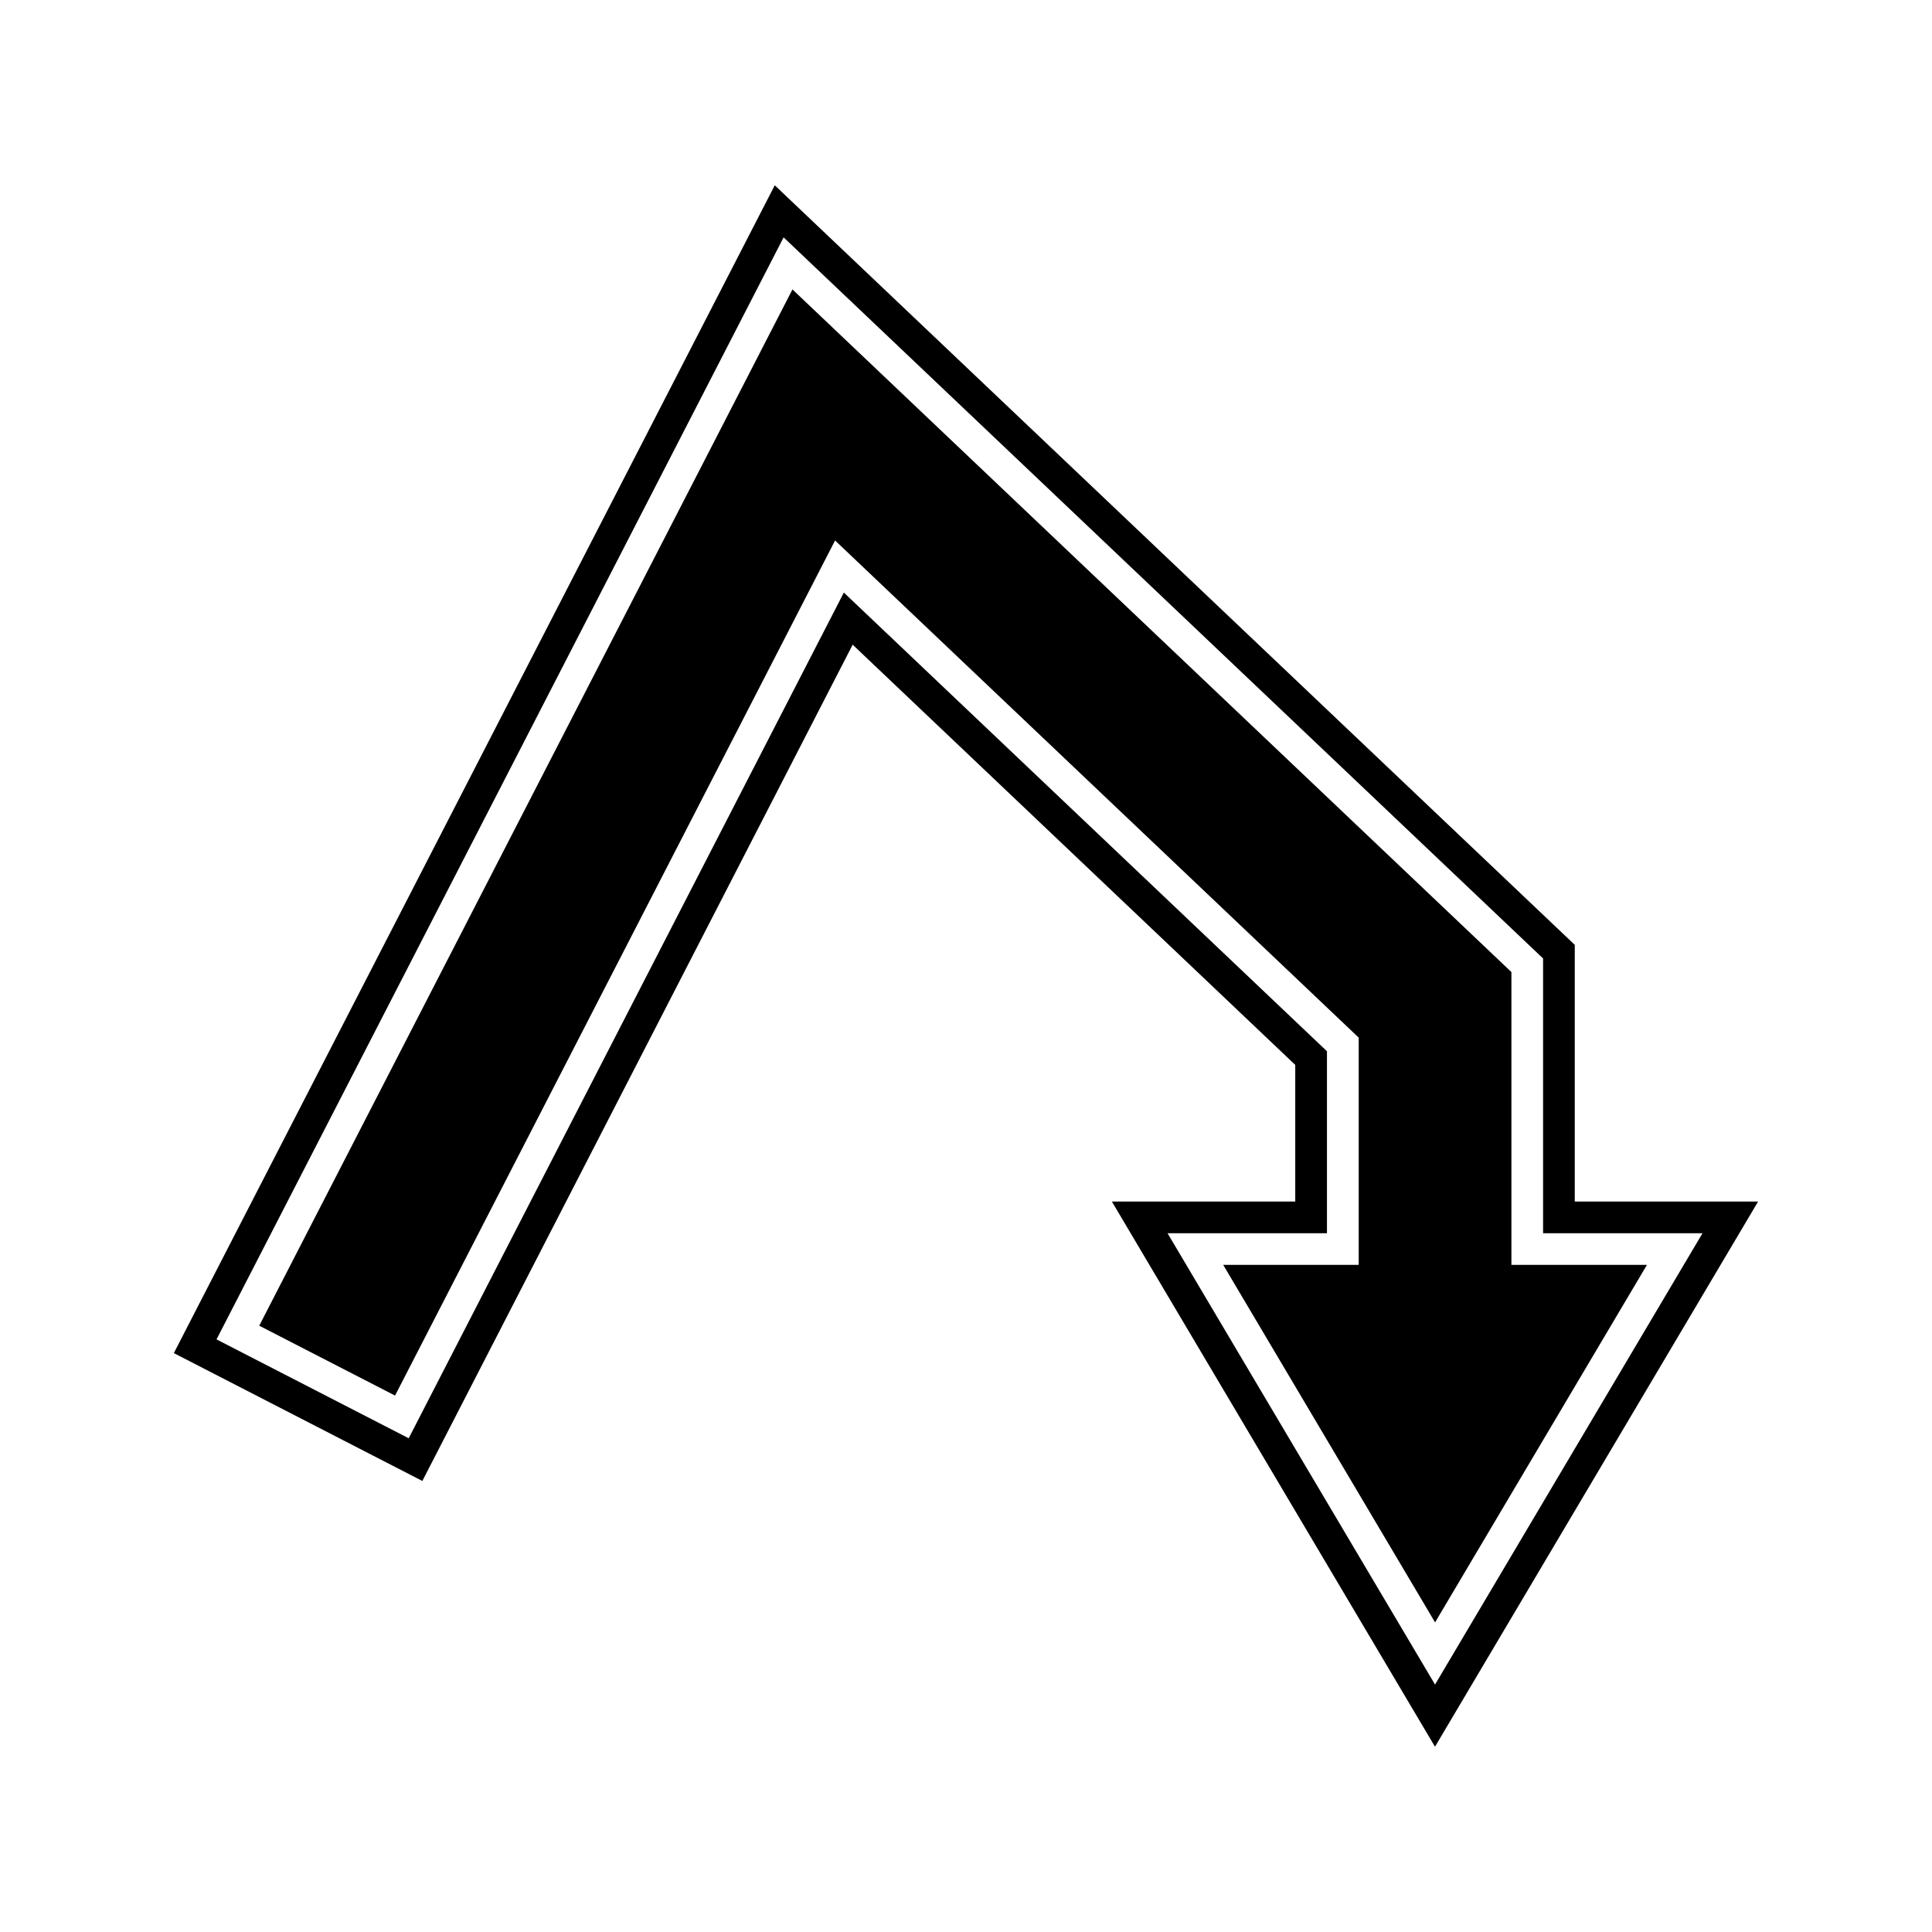 <?xml version="1.0" encoding="UTF-8"?>
<!-- Uploaded to: ICON Repo, www.iconrepo.com, Generator: ICON Repo Mixer Tools -->
<svg fill="#000000" width="800px" height="800px" version="1.1" viewBox="144 144 512 512" xmlns="http://www.w3.org/2000/svg">
 <g>
  <path d="m544.54 479.21v-77.605l-190.53-180.9-141.31 274.62 35.992 18.516 116.61-226.61 138.77 131.75v60.223h-35.91l56.148 94.742 56.148-94.742z"/>
  <path d="m561.33 462.42v-68.023l-212.01-201.29-159.25 309.48 65.855 33.883 114.04-221.62 117.29 111.36v36.219h-48.594l85.625 144.47 85.625-144.47zm-107.92 8.398h42.25v-48.223l-128.03-121.56-115.32 224.12-50.926-26.203 150.28-292.05 201.27 191.1v72.816h42.25l-70.883 119.61z"/>
 </g>
</svg>